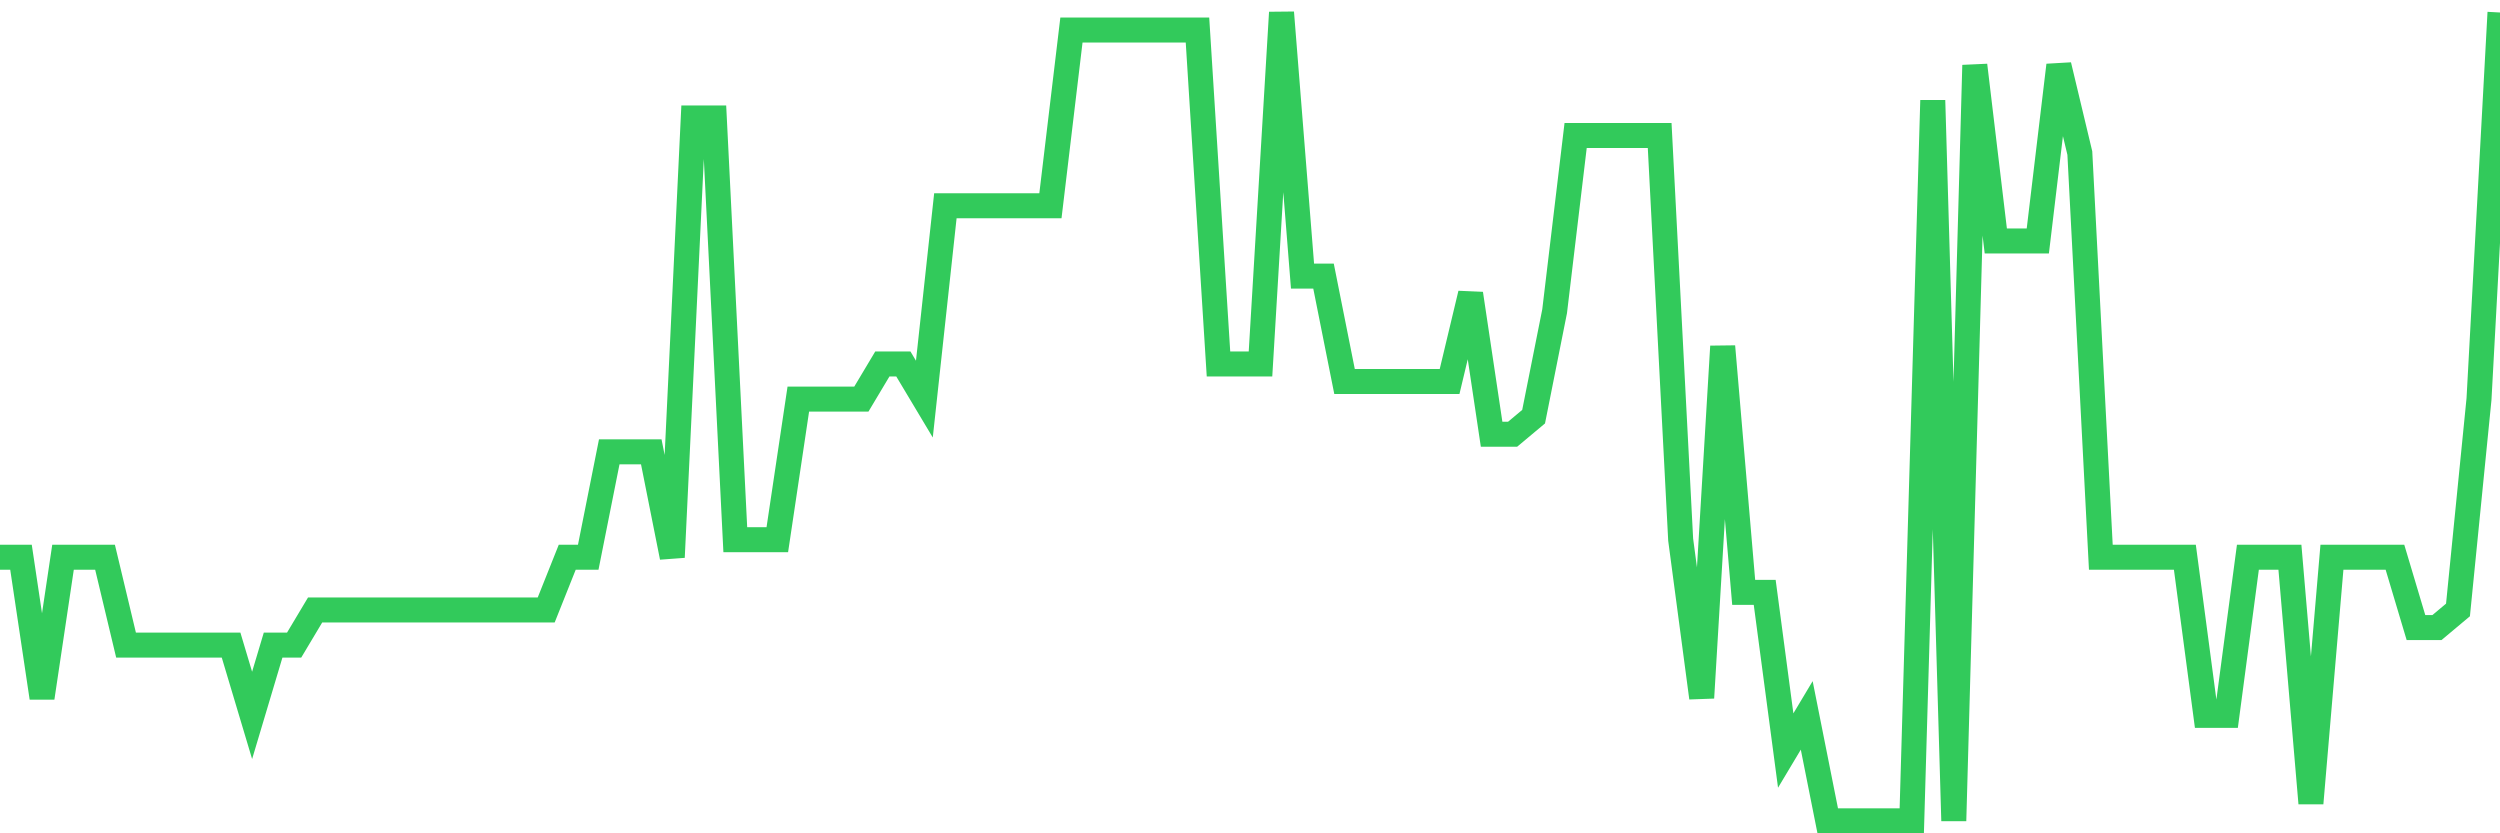 <svg
  xmlns="http://www.w3.org/2000/svg"
  xmlns:xlink="http://www.w3.org/1999/xlink"
  width="120"
  height="40"
  viewBox="0 0 120 40"
  preserveAspectRatio="none"
>
  <polyline
    points="0,26.748 1.008,26.748 2.017,33.496 3.025,26.748 4.034,26.748 5.042,26.748 6.05,30.965 7.059,30.965 8.067,30.965 9.076,30.965 10.084,30.965 11.092,30.965 12.101,34.339 13.109,30.965 14.118,30.965 15.126,29.278 16.134,29.278 17.143,29.278 18.151,29.278 19.16,29.278 20.168,29.278 21.176,29.278 22.185,29.278 23.193,29.278 24.202,29.278 25.21,29.278 26.218,29.278 27.227,26.748 28.235,26.748 29.244,21.687 30.252,21.687 31.261,21.687 32.269,26.748 33.277,5.661 34.286,5.661 35.294,25.904 36.303,25.904 37.311,25.904 38.319,19.157 39.328,19.157 40.336,19.157 41.345,19.157 42.353,17.47 43.361,17.47 44.37,19.157 45.378,9.878 46.387,9.878 47.395,9.878 48.403,9.878 49.412,9.878 50.42,9.878 51.429,1.443 52.437,1.443 53.445,1.443 54.454,1.443 55.462,1.443 56.471,1.443 57.479,1.443 58.487,17.47 59.496,17.47 60.504,17.47 61.513,0.6 62.521,13.252 63.529,13.252 64.538,18.313 65.546,18.313 66.555,18.313 67.563,18.313 68.571,18.313 69.58,18.313 70.588,14.096 71.597,20.843 72.605,20.843 73.613,20 74.622,14.939 75.63,6.504 76.639,6.504 77.647,6.504 78.655,6.504 79.664,6.504 80.672,25.904 81.681,33.496 82.689,16.626 83.697,28.435 84.706,28.435 85.714,36.026 86.723,34.339 87.731,39.4 88.739,39.4 89.748,39.4 90.756,39.4 91.765,39.4 92.773,4.817 93.782,39.4 94.79,3.13 95.798,11.565 96.807,11.565 97.815,11.565 98.824,3.13 99.832,7.348 100.84,26.748 101.849,26.748 102.857,26.748 103.866,26.748 104.874,26.748 105.882,34.339 106.891,34.339 107.899,26.748 108.908,26.748 109.916,26.748 110.924,38.557 111.933,26.748 112.941,26.748 113.95,26.748 114.958,26.748 115.966,30.122 116.975,30.122 117.983,29.278 118.992,19.157 120,0.6"
    fill="none"
    stroke="#32ca5b"
    stroke-width="1.2"
  >
  </polyline>
</svg>